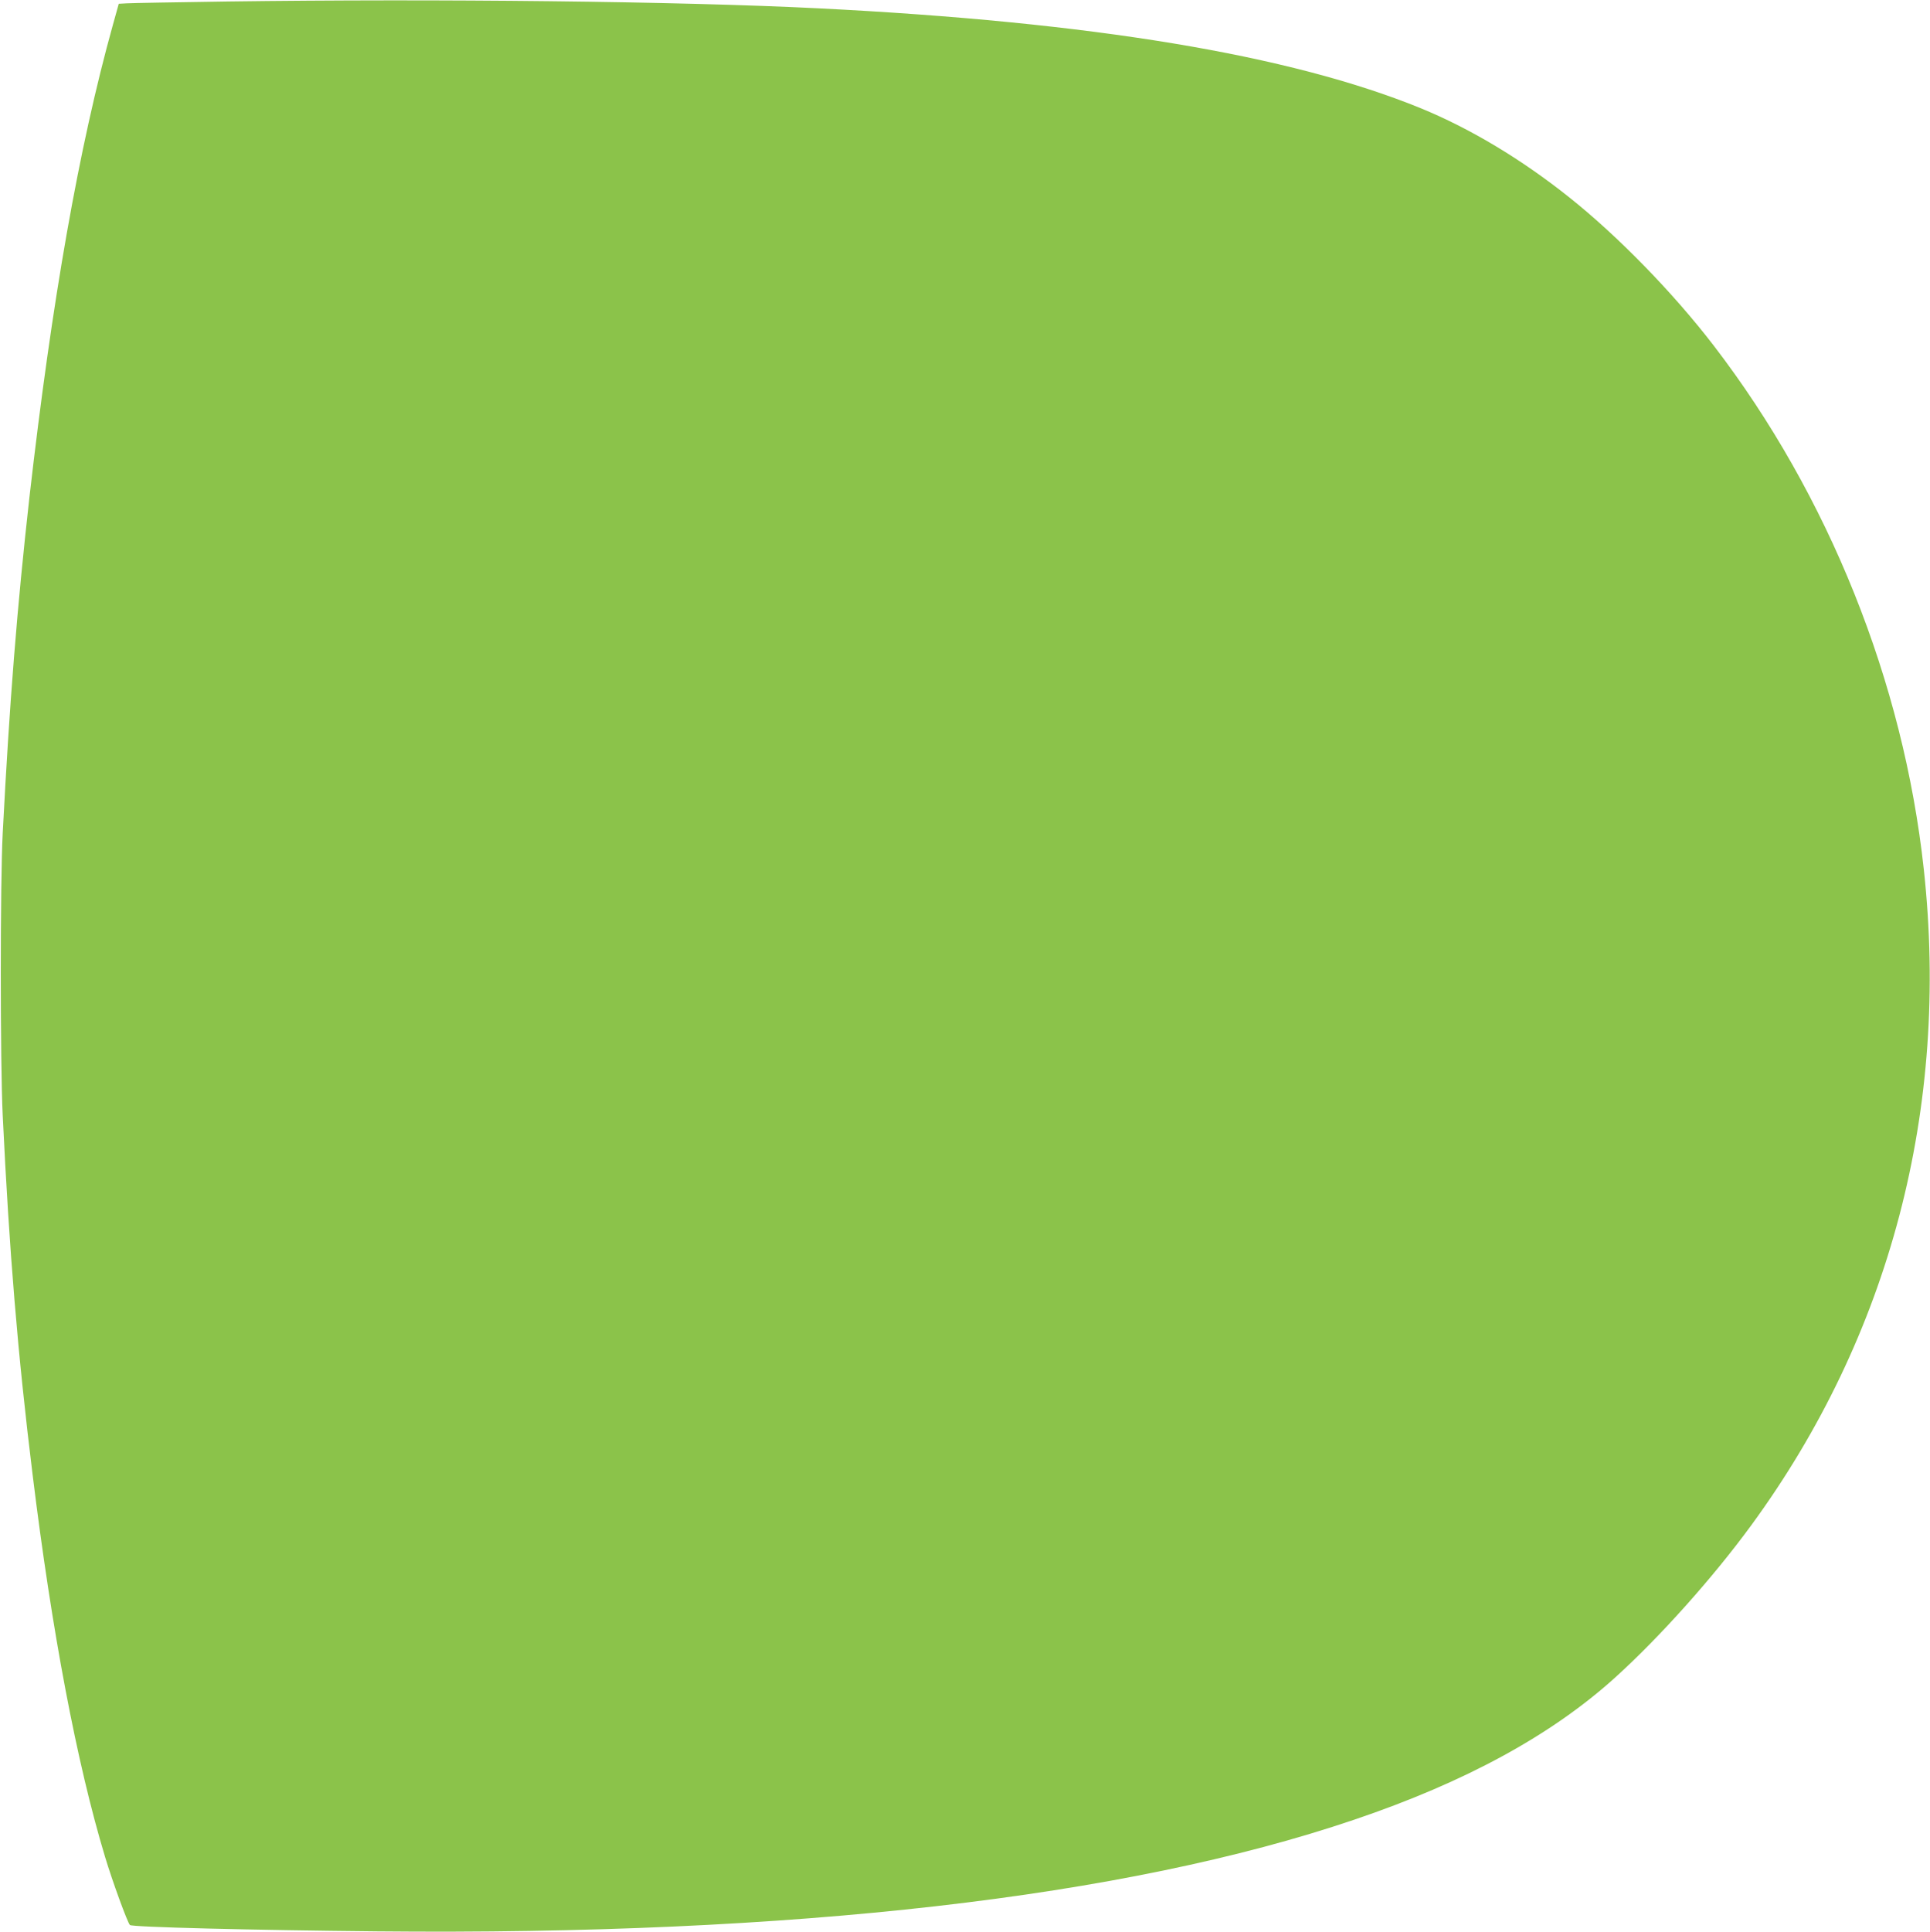 <?xml version="1.0" standalone="no"?>
<!DOCTYPE svg PUBLIC "-//W3C//DTD SVG 20010904//EN"
 "http://www.w3.org/TR/2001/REC-SVG-20010904/DTD/svg10.dtd">
<svg version="1.0" xmlns="http://www.w3.org/2000/svg"
 width="1279pt" height="1280pt" viewBox="0 0 1279 1280"
 preserveAspectRatio="xMidYMid meet">
<g transform="translate(0,1280) scale(0.1,-0.1)"
fill="#8bc34a" stroke="none">
<path d="M1505 12790 c-335 -5 -634 -10 -664 -12 l-54 -3 -39 -140 c-225 -808
-404 -1825 -553 -3130 -81 -721 -132 -1356 -177 -2225 -17 -324 -17 -1519 0
-1870 43 -898 100 -1587 198 -2380 128 -1043 293 -1912 480 -2532 47 -157 149
-437 165 -452 12 -14 808 -34 1639 -42 2755 -27 4955 224 6475 740 736 249
1307 560 1730 943 295 267 649 663 901 1008 919 1256 1315 2763 1143 4345
-135 1242 -630 2477 -1392 3470 -267 348 -634 725 -957 982 -317 253 -658 457
-985 591 -868 354 -2177 571 -3995 662 -916 46 -2516 64 -3915 45z"/>
</g>
</svg>
